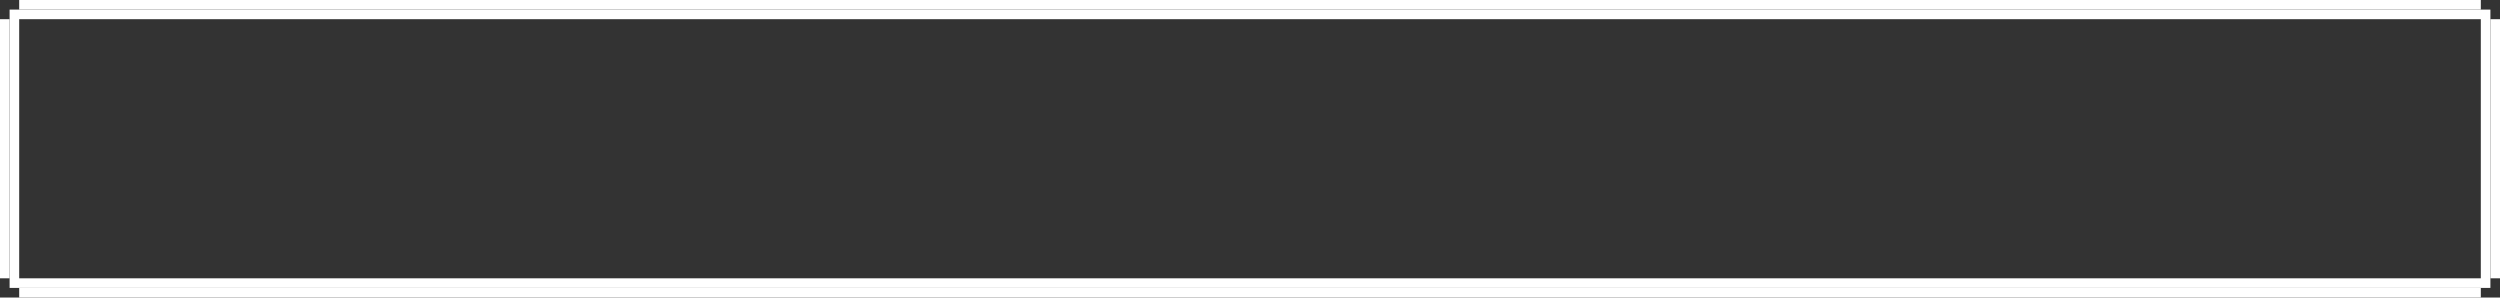 <?xml version="1.0" encoding="UTF-8"?> <svg xmlns="http://www.w3.org/2000/svg" width="521" height="62" viewBox="0 0 521 62" fill="none"><rect x="0" y="0" width="521" height="62" fill="#333333" stroke="none"/> <rect x="3" y="3" width="515" height="56" stroke="white" stroke-width="2"></rect> <rect x="4" width="513" height="2" fill="white"></rect> <rect x="4" y="60" width="513" height="2" fill="white"></rect> <rect x="519" y="4" width="2" height="54" fill="white"></rect> <rect y="4" width="2" height="54" fill="white"></rect> </svg> 